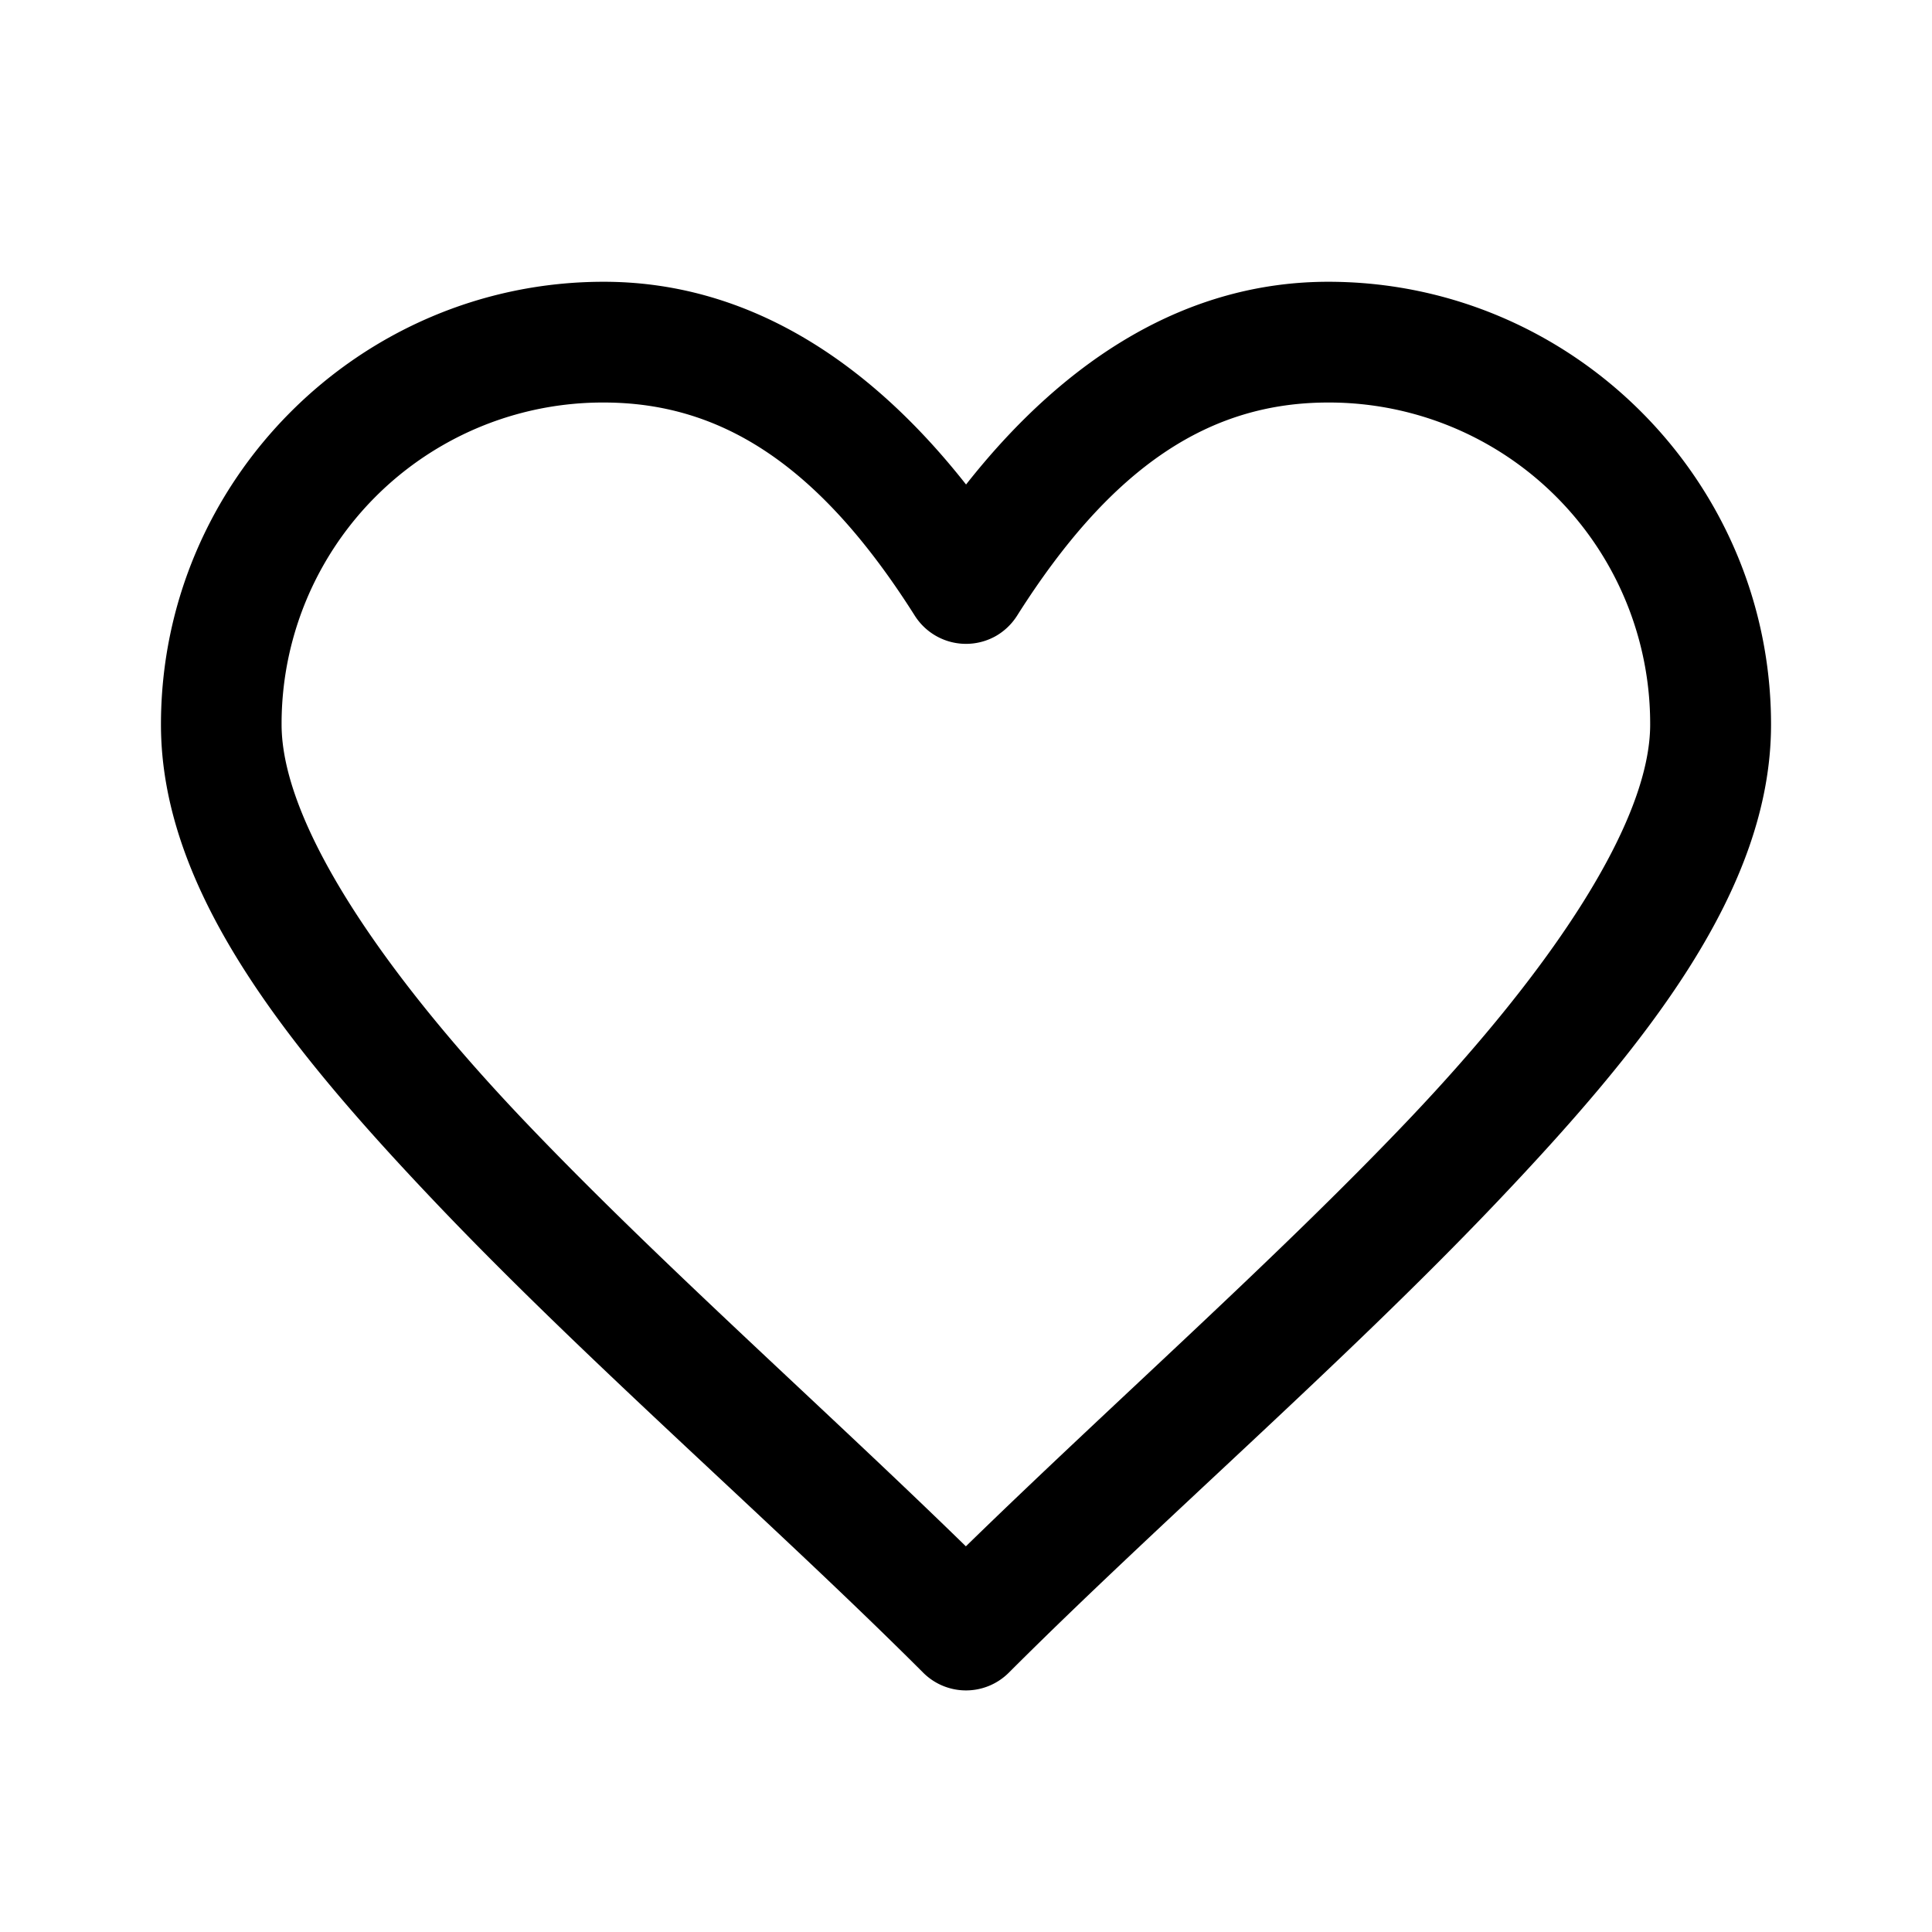 <svg xmlns="http://www.w3.org/2000/svg" width="32" height="32" viewBox="0 0 32 32"><path d="M9.999 4.667c-4.038 0-7.333 3.295-7.333 7.333 0 2.731 2.058 5.302 4.568 7.939s5.598 5.308 8.059 7.768a1.003 1.003 0 0 0 1.414 0c2.461-2.461 5.549-5.131 8.059-7.768s4.568-5.208 4.568-7.939c0-4.038-3.295-7.333-7.333-7.333-2.318 0-4.335 1.244-6 3.358-1.665-2.114-3.682-3.358-6-3.358zm0 2c1.952 0 3.578 1.039 5.155 3.534a1.005 1.005 0 0 0 1.327.341c.147-.081.272-.199.363-.341 1.577-2.495 3.203-3.534 5.155-3.534A5.32 5.32 0 0 1 27.332 12c0 1.603-1.608 4.031-4.016 6.561-2.195 2.307-4.924 4.717-7.318 7.051-2.393-2.334-5.122-4.744-7.318-7.051-2.407-2.53-4.016-4.959-4.016-6.561a5.32 5.32 0 0 1 5.333-5.333z"/></svg>